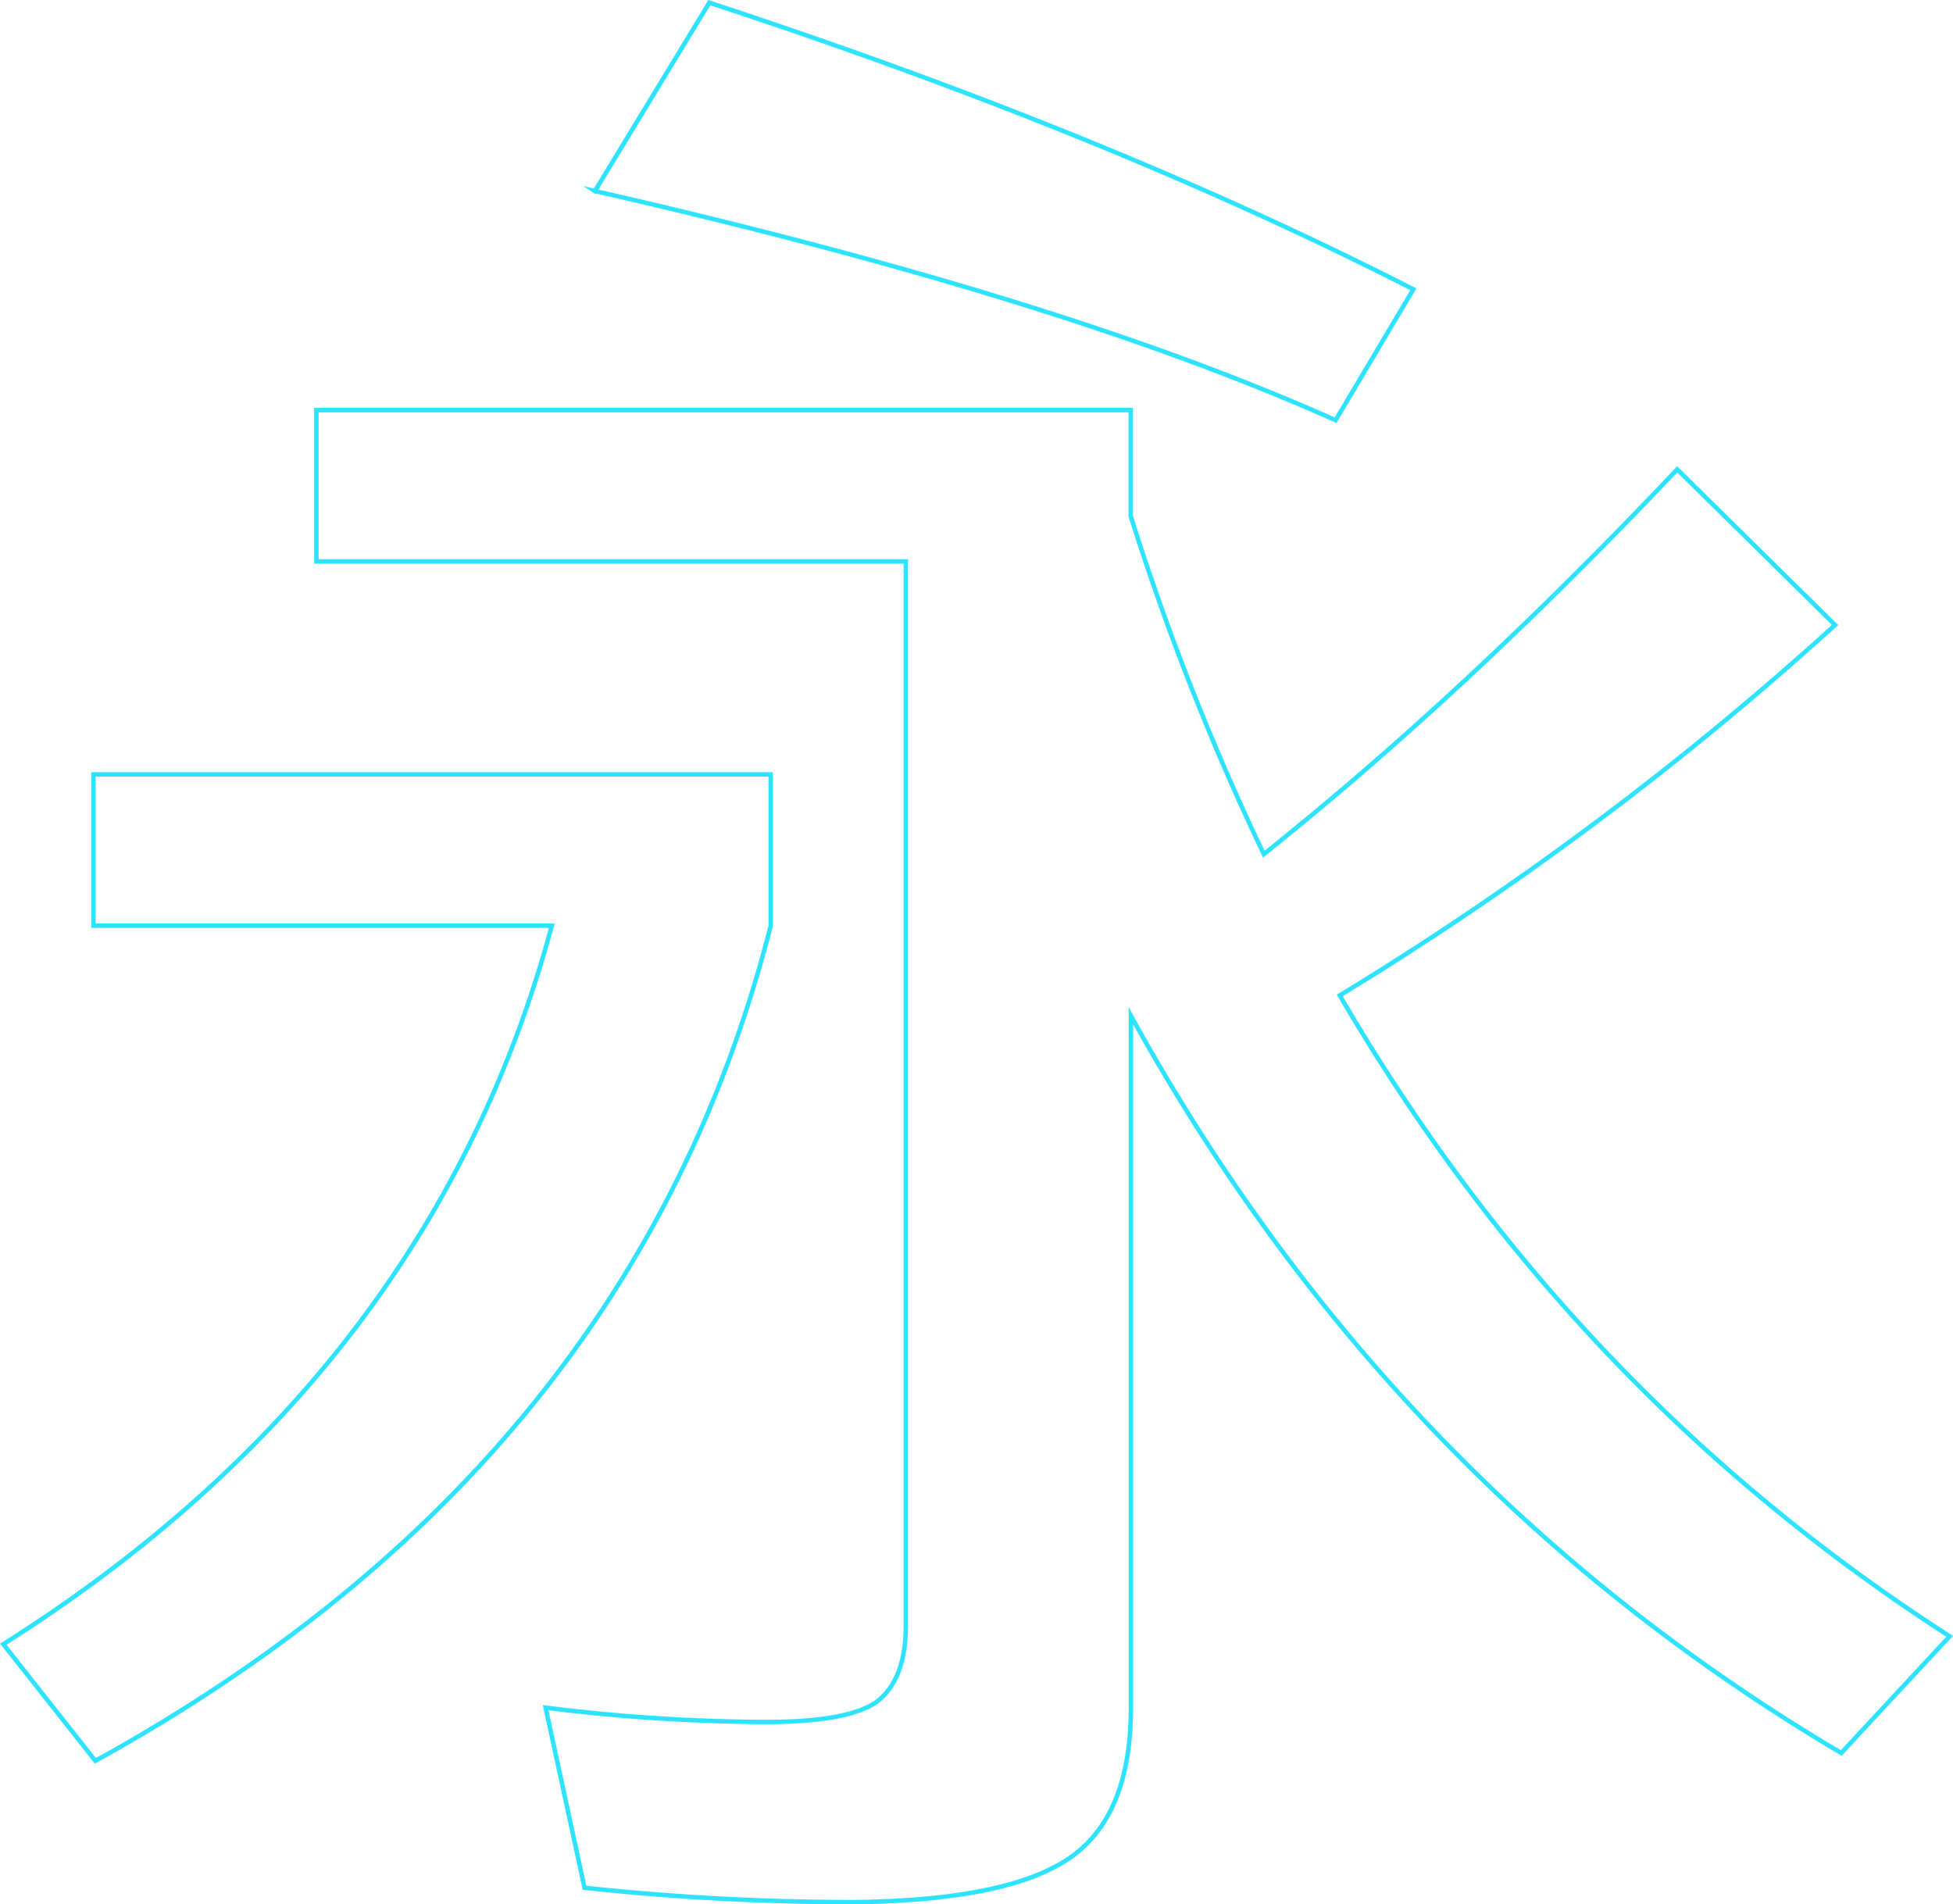 <?xml version="1.0" encoding="UTF-8"?> <svg xmlns="http://www.w3.org/2000/svg" viewBox="0 0 438.88 427.89"> <defs> <style>.cls-1{fill:none;stroke:#2ee3ff;stroke-miterlimit:10;}</style> </defs> <title>4</title> <g id="图层_2" data-name="图层 2"> <g id="图层_1-2" data-name="图层 1"> <path class="cls-1" d="M21,174H173.2v34Q142.39,329,21.43,395.65L.74,369.44Q96.85,308.74,124,208H21Zm391.38-33.57a729.8,729.8,0,0,1-111.3,83.24q52,89.23,137.05,144l-24.37,26.22Q312.54,334,254.14,228.25V383.7q0,24.36-13.79,33.8t-47.83,9.89a564.14,564.14,0,0,1-61.17-3.22l-8.74-40.47a407.54,407.54,0,0,0,49.67,3.22q18.39,0,24.84-4.6,6.44-5.06,6.43-17V126.15H71.1v-34h183V116A581.64,581.64,0,0,0,284,191.92q45.52-36.33,92.9-86.46Zm-278.7-97.5L159.4.6Q249.08,30,317.61,65L300.13,94.42Q238.5,66.82,133.65,42.91Z"></path> </g> </g> </svg> 